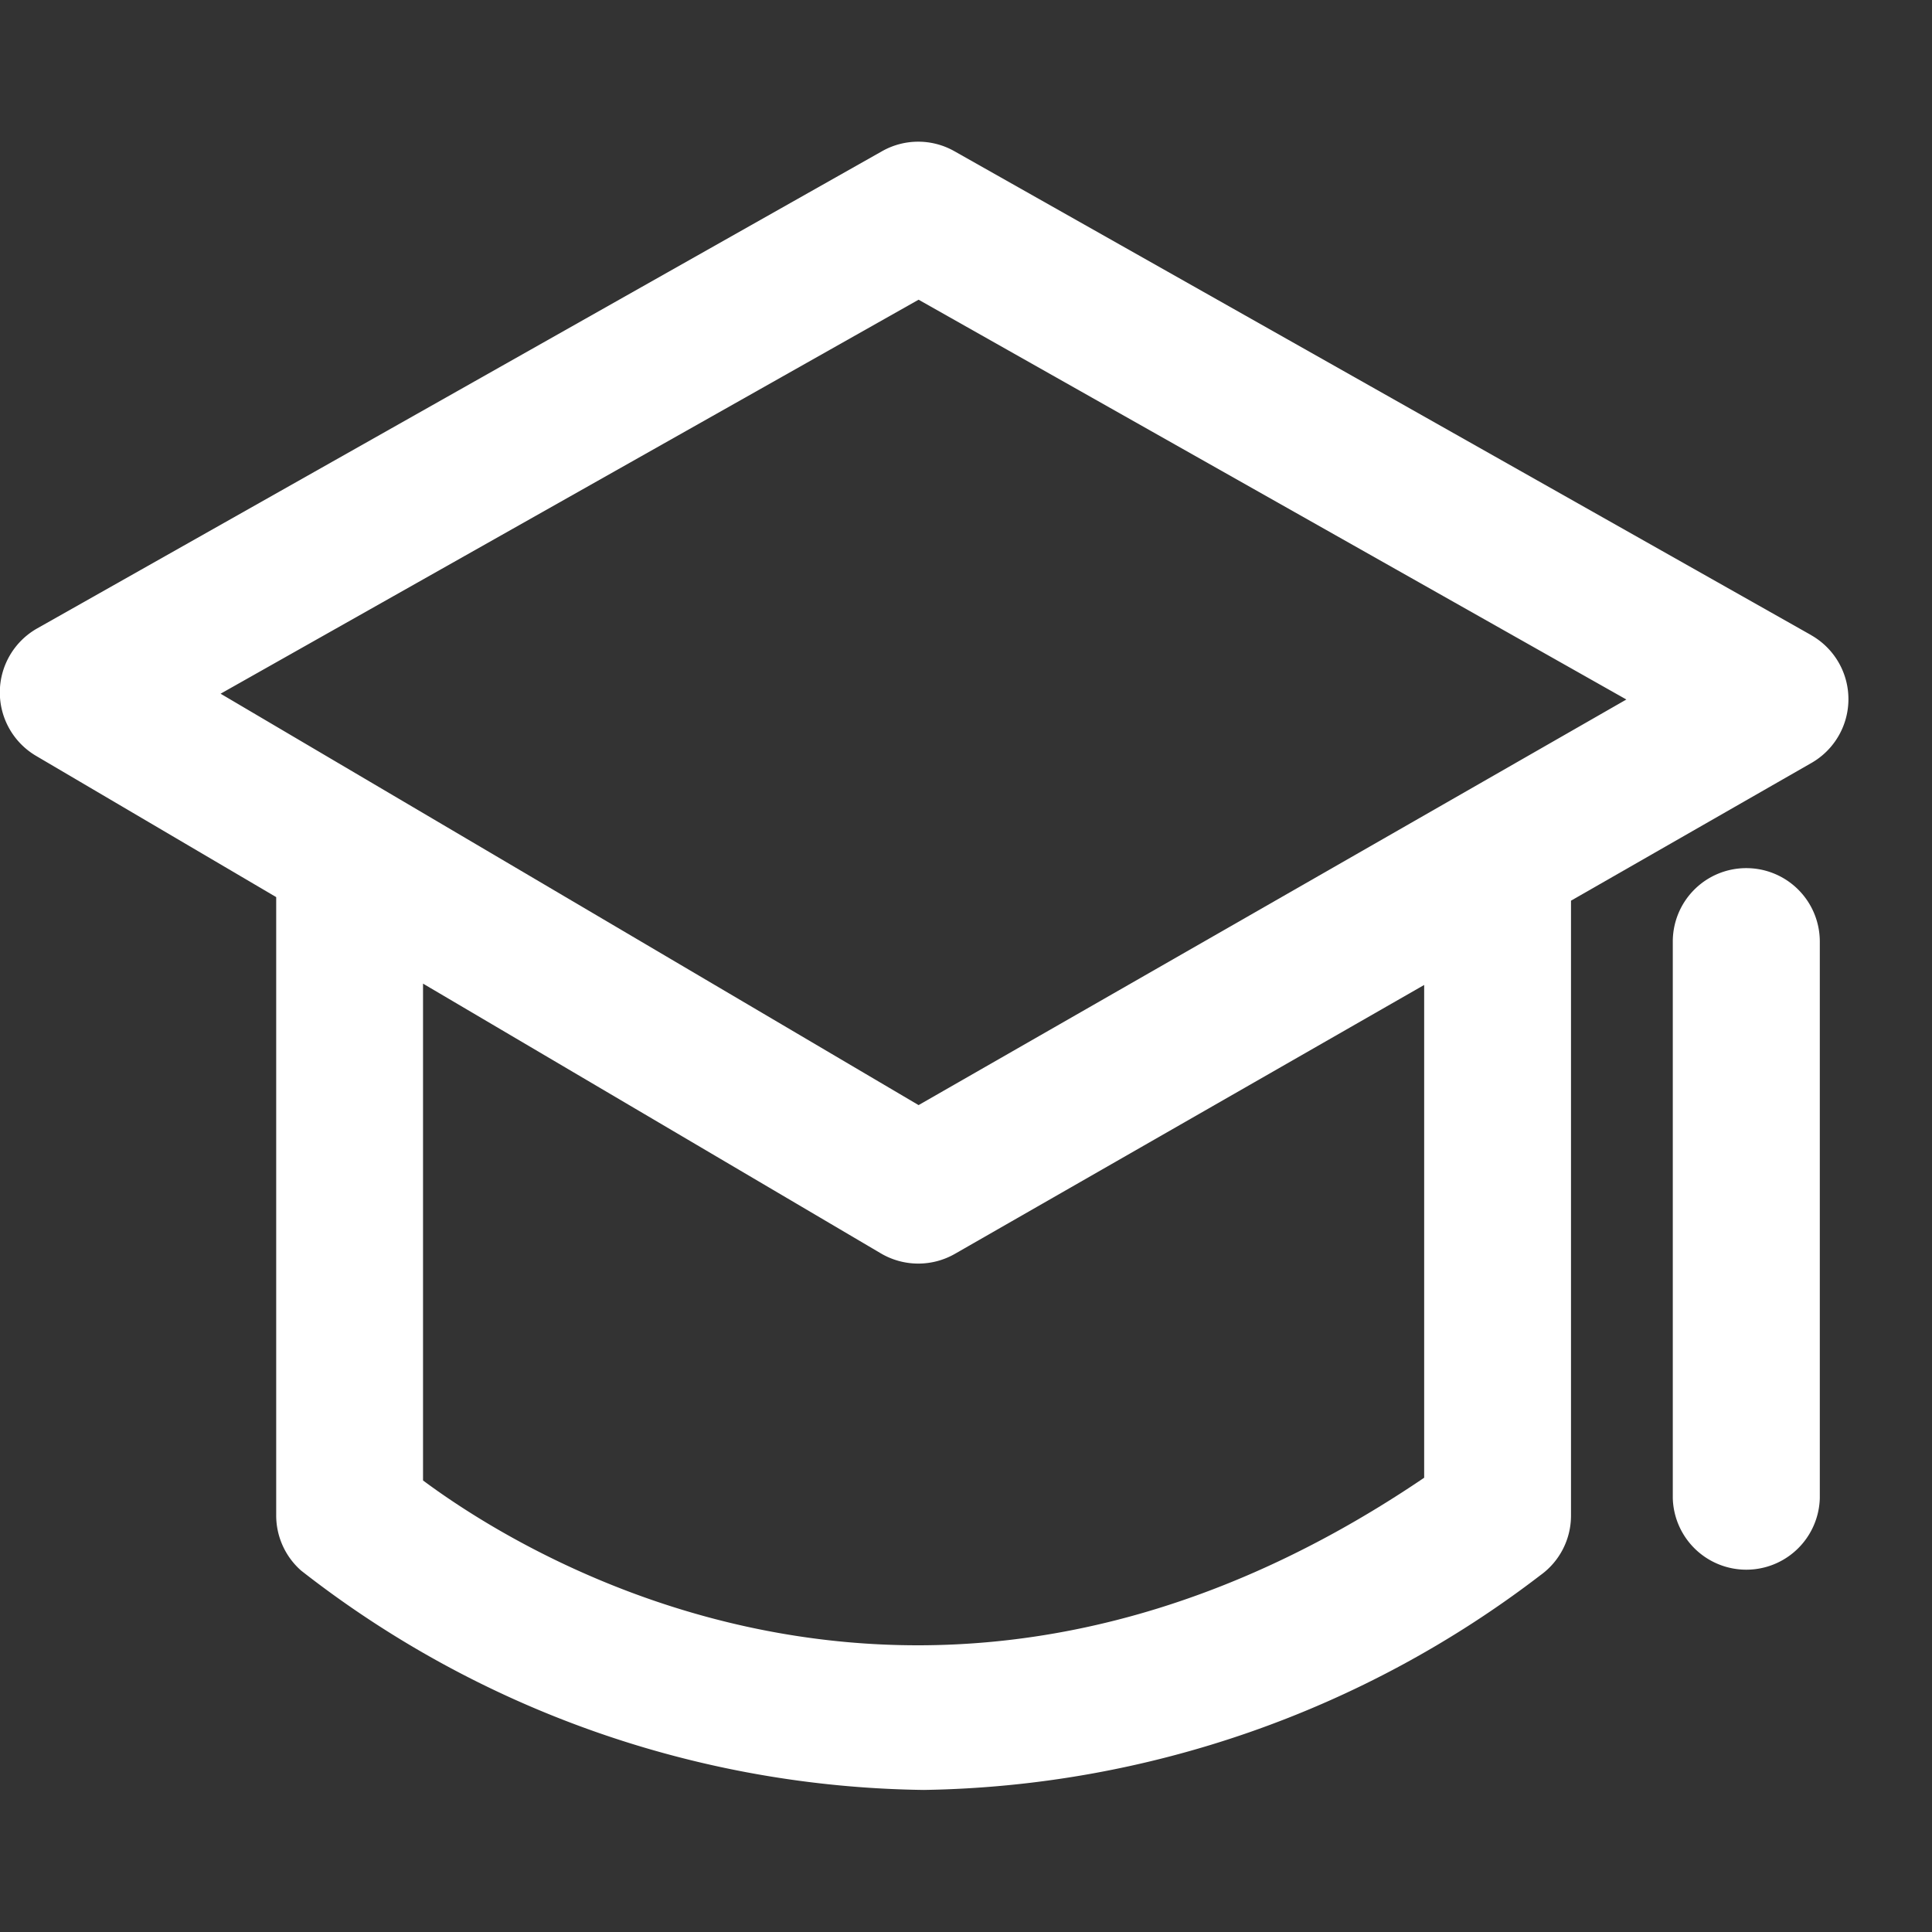 <?xml version="1.0" standalone="no"?><!DOCTYPE svg PUBLIC "-//W3C//DTD SVG 1.1//EN" "http://www.w3.org/Graphics/SVG/1.1/DTD/svg11.dtd"><svg t="1746849121738" class="icon" viewBox="0 0 1024 1024" version="1.1" xmlns="http://www.w3.org/2000/svg" p-id="60741" xmlns:xlink="http://www.w3.org/1999/xlink" width="200" height="200"><rect x="0" y="0" width="1024" height="1024" fill="#333333" stroke="none"/><path d="M959.927 336.608L505.879 80.16a38.944 38.944 0 0 0-38.4 0L19.671 333.088a39.008 39.008 0 0 0-0.64 67.488l127.36 74.912V803.168a38.912 38.912 0 0 0 13.216 29.28 546.592 546.592 0 0 0 330.048 116.256 550.848 550.848 0 0 0 326.816-113.824 38.848 38.848 0 0 0 16.192-31.552V477.376l127.488-73.024a38.976 38.976 0 0 0-0.224-67.712z m-205.088 446.624c-260.288 176.512-475.648 42.336-530.624 1.44v-263.328l242.72 143.008a39.072 39.072 0 0 0 39.168 0.224l248.736-142.528z m-267.968-197.504L116.919 367.68l369.952-208.832 375.136 211.904z" fill="#ffffff" p-id="60742"></path><path d="M925.591 460.128a38.912 38.912 0 0 0-38.976 38.976v295.008a38.976 38.976 0 0 0 77.92 0v-295.008a38.944 38.944 0 0 0-38.944-38.976z" fill="#ffffff" p-id="60743"></path></svg>